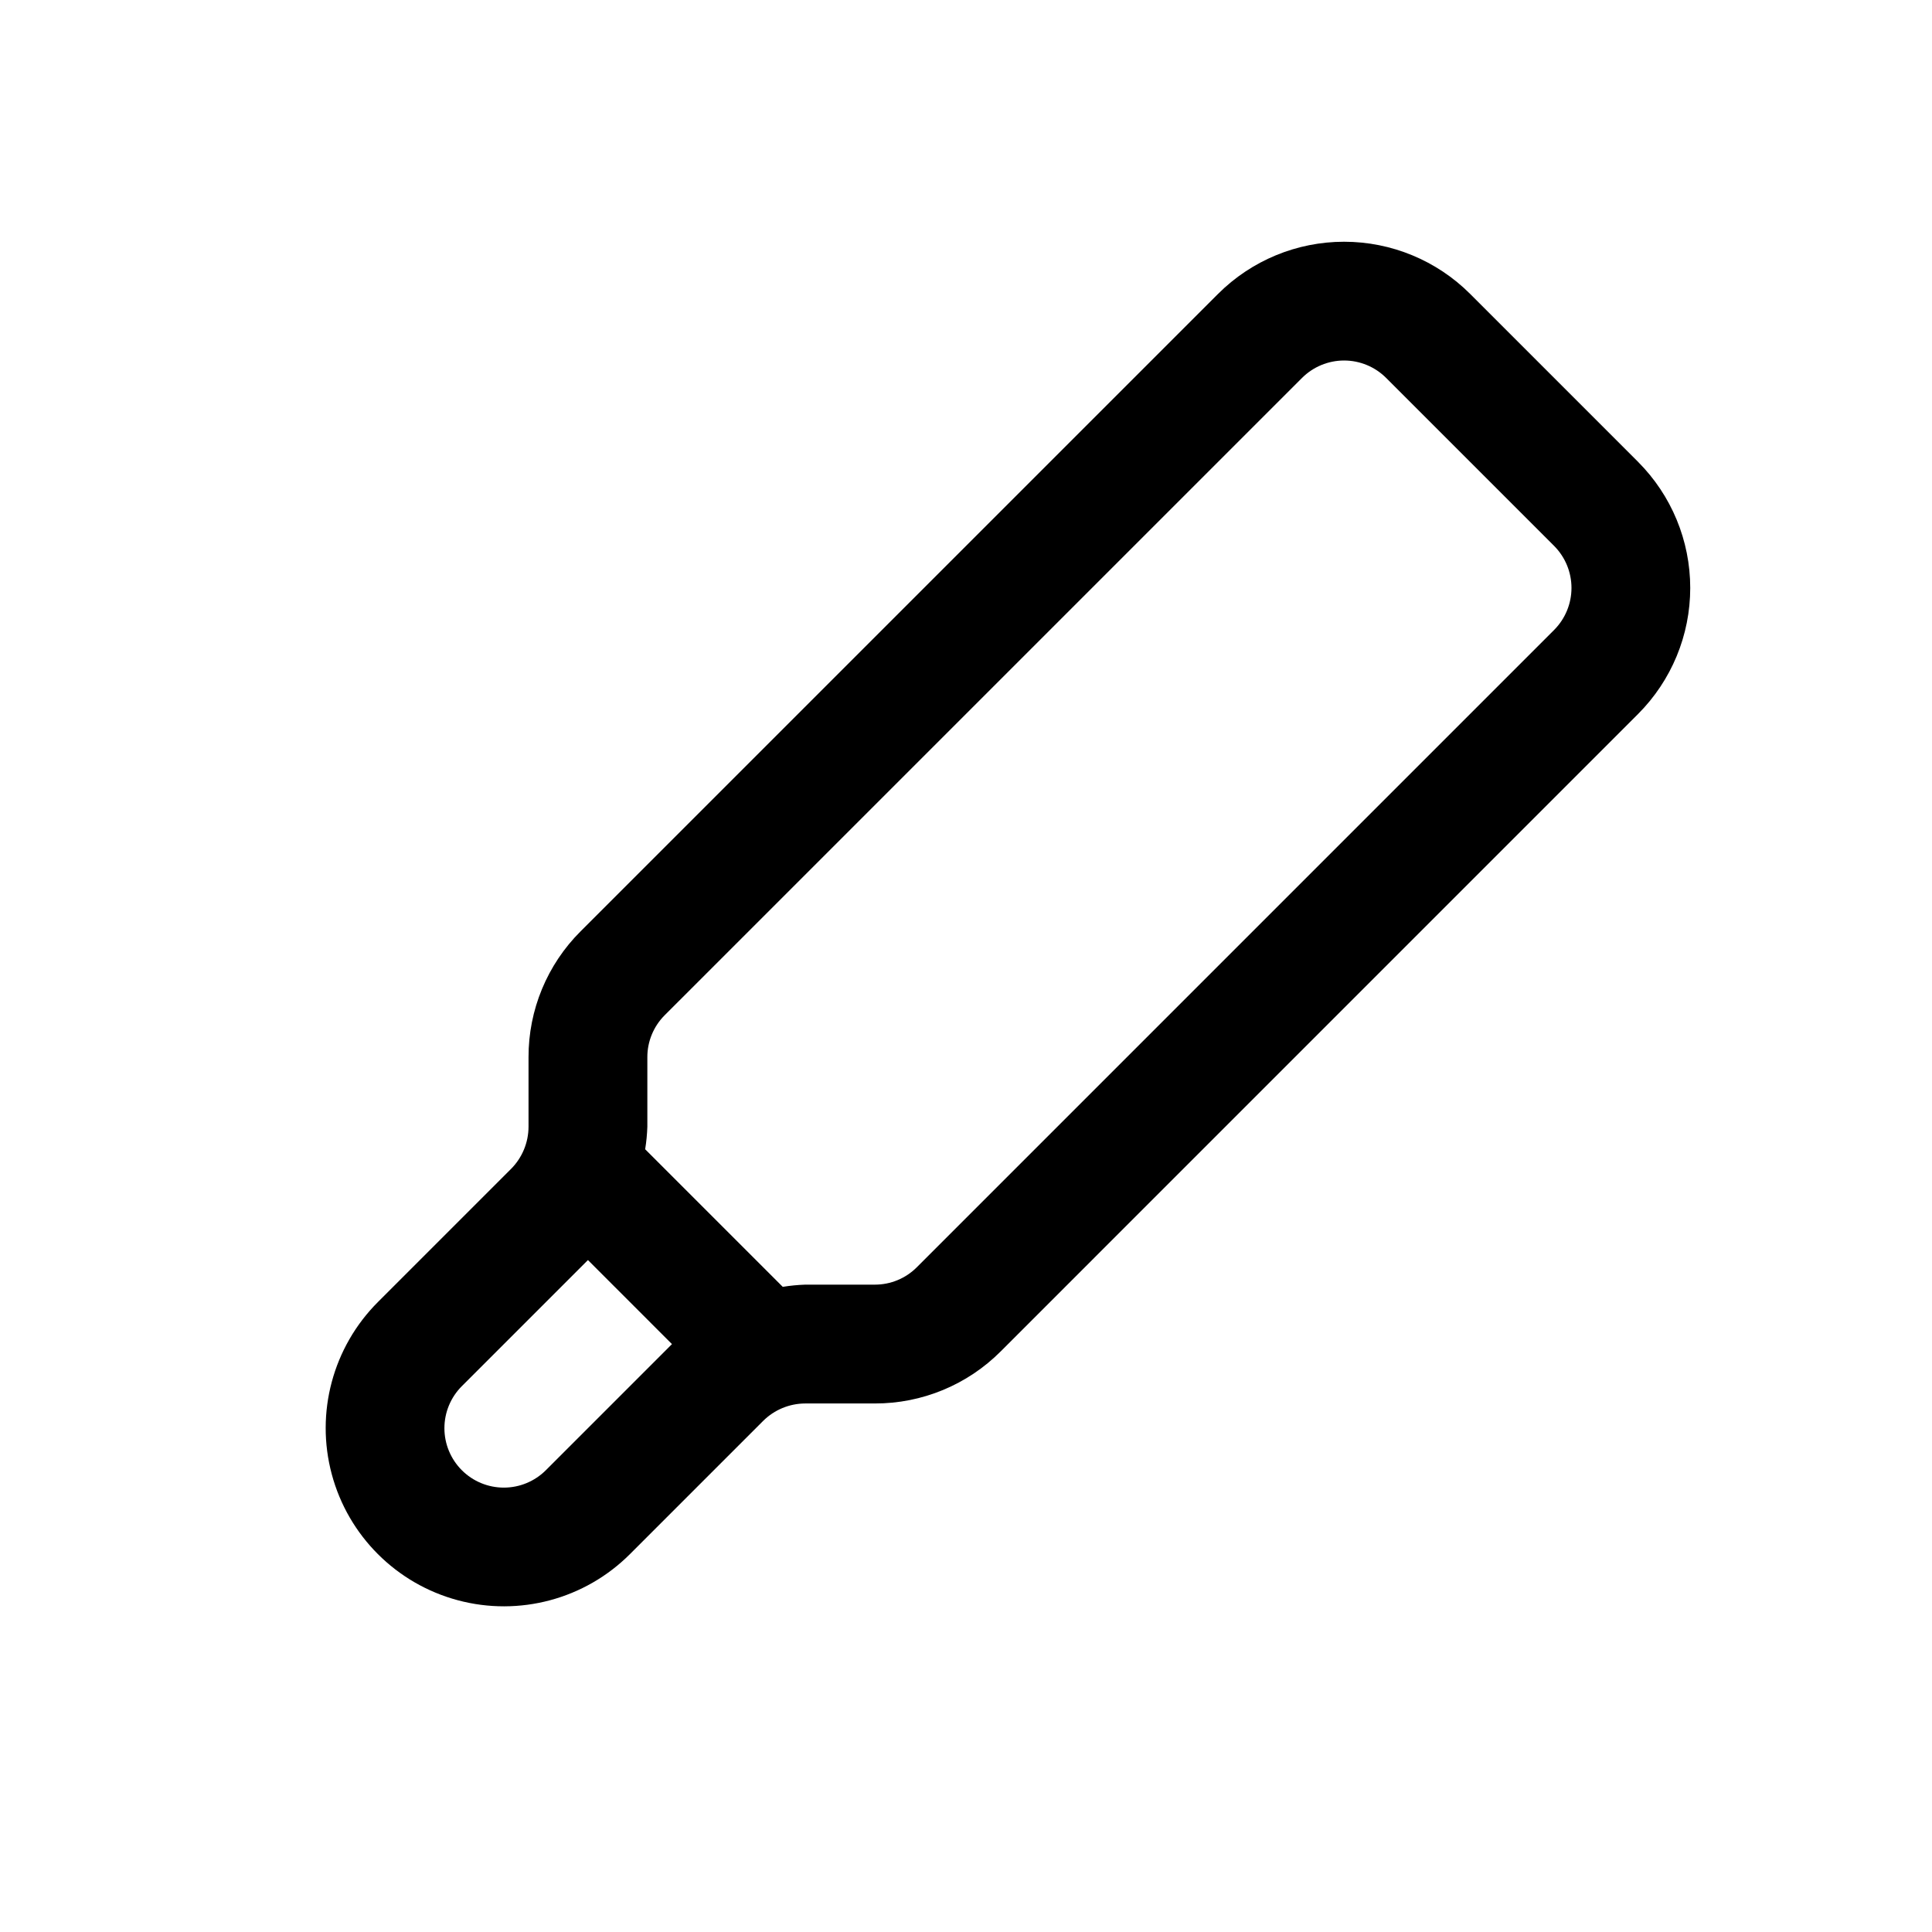 <?xml version="1.0" encoding="UTF-8"?>
<!-- Uploaded to: ICON Repo, www.svgrepo.com, Generator: ICON Repo Mixer Tools -->
<svg fill="#000000" width="800px" height="800px" version="1.1" viewBox="144 144 512 512" xmlns="http://www.w3.org/2000/svg">
 <path d="m578.12 266.41-44.523-44.527c-8.863-8.852-20.875-13.82-33.398-13.82-12.527 0-24.539 4.969-33.398 13.82l-168.91 168.9c-8.879 8.84-13.855 20.863-13.824 33.395v18.441c-0.016 4.172-1.672 8.172-4.613 11.133l-35.309 35.309c-11.93 11.934-16.59 29.324-12.223 45.621 4.367 16.301 17.098 29.031 33.398 33.398 16.297 4.371 33.691-0.289 45.621-12.223l35.309-35.309c2.961-2.941 6.961-4.598 11.133-4.613h18.441c12.535 0.031 24.559-4.949 33.402-13.828l168.89-168.9c8.848-8.867 13.816-20.875 13.816-33.398 0-12.523-4.969-24.535-13.816-33.398zm-289.44 267.19c-2.953 2.961-6.961 4.629-11.141 4.633-4.184 0.004-8.195-1.652-11.152-4.613-2.957-2.957-4.617-6.969-4.613-11.148 0.004-4.184 1.672-8.191 4.637-11.145l33.398-33.398 22.27 22.273zm267.18-222.66-168.89 168.89c-2.953 2.965-6.965 4.625-11.148 4.613h-18.441c-1.992 0.07-3.977 0.262-5.945 0.582l-36.461-36.461c0.316-1.969 0.512-3.957 0.578-5.949v-18.441c-0.012-4.18 1.648-8.188 4.606-11.141l168.9-168.89c2.957-2.949 6.961-4.606 11.137-4.606 4.172 0 8.18 1.656 11.133 4.606l44.527 44.527c2.945 2.957 4.602 6.961 4.602 11.137 0 4.172-1.656 8.176-4.602 11.133z"/>
</svg>